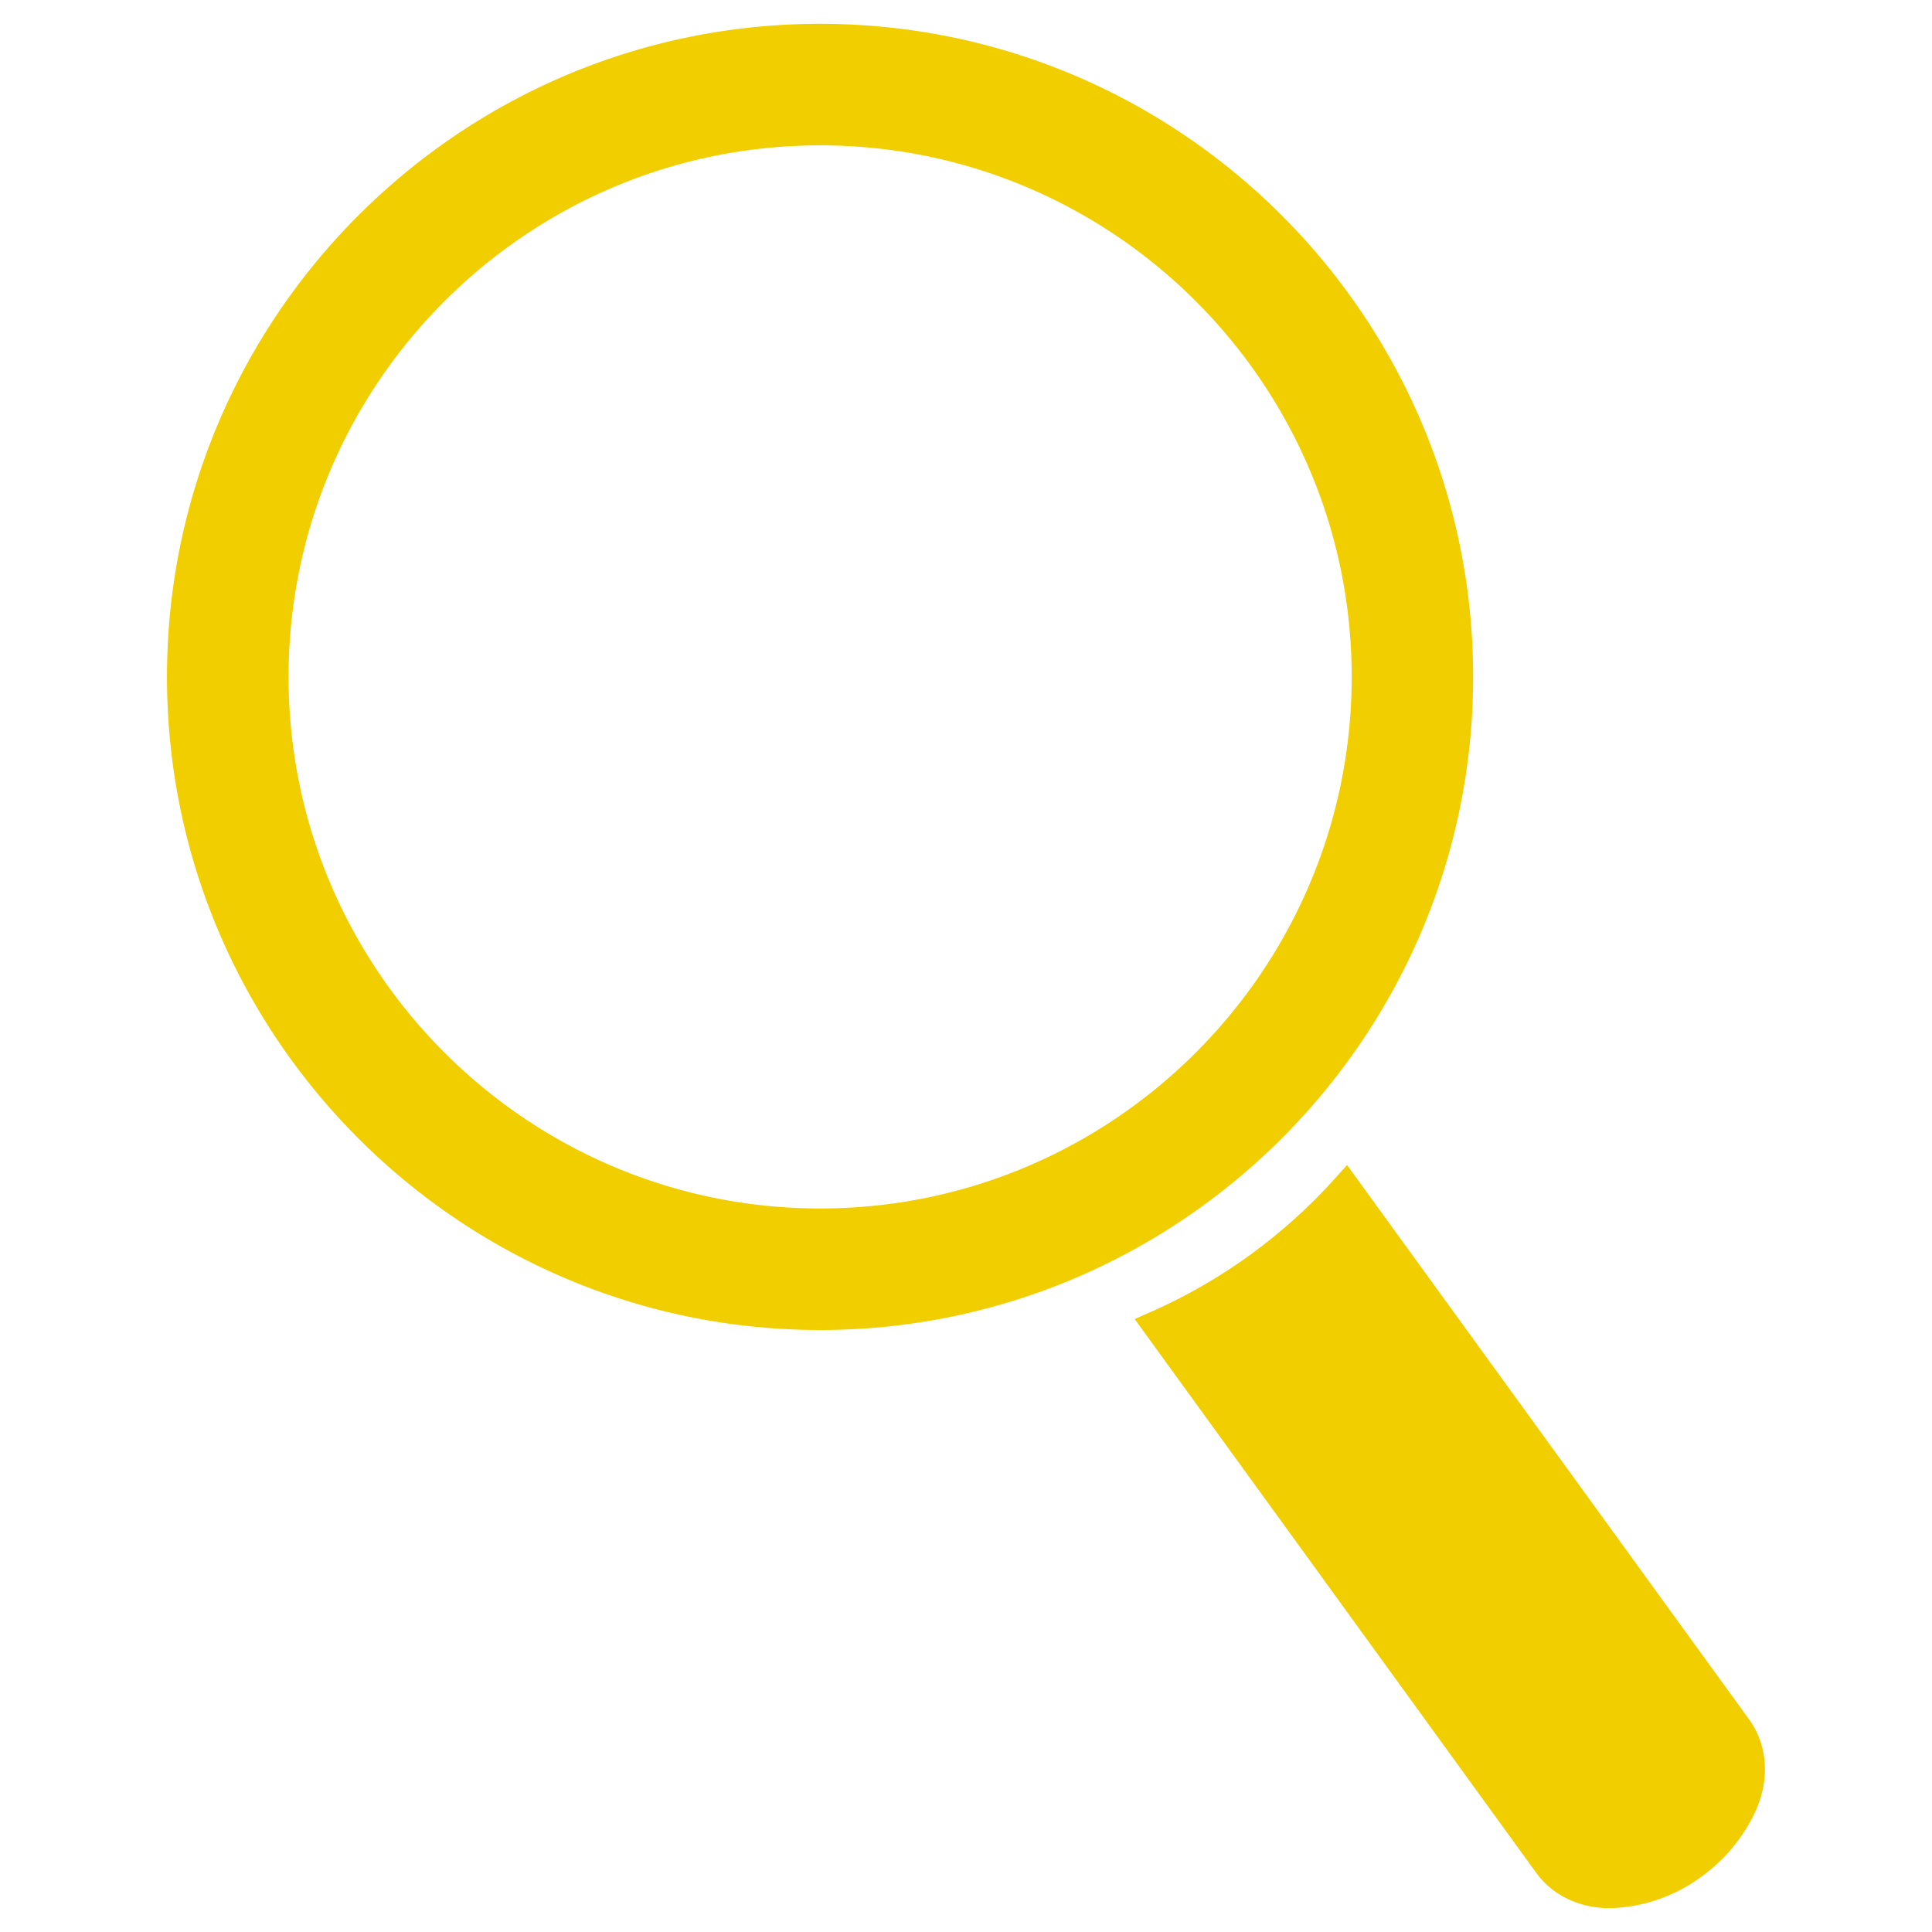 <svg xmlns="http://www.w3.org/2000/svg" viewBox="0 0 30 30"><path d="M22.875 10.511C22.875 4.919 18.326.37 12.734.37S2.593 4.919 2.593 10.511s4.549 10.141 10.141 10.141 10.141-4.549 10.141-10.141zm-10.14 8.254c-4.551 0-8.254-3.703-8.254-8.254s3.703-8.254 8.254-8.254 8.254 3.703 8.254 8.254c-.001 4.552-3.703 8.254-8.254 8.254zm14.425 7.934l-6.243-8.609-.193.215a8.41 8.41 0 0 1-2.841 2.061l-.264.116 6.237 8.601c.252.348.671.547 1.137.547a2.488 2.488 0 0 0 1.356-.439c.399-.272.713-.639.908-1.061.229-.498.192-1.032-.097-1.431z" fill="#f1ce00"/></svg>